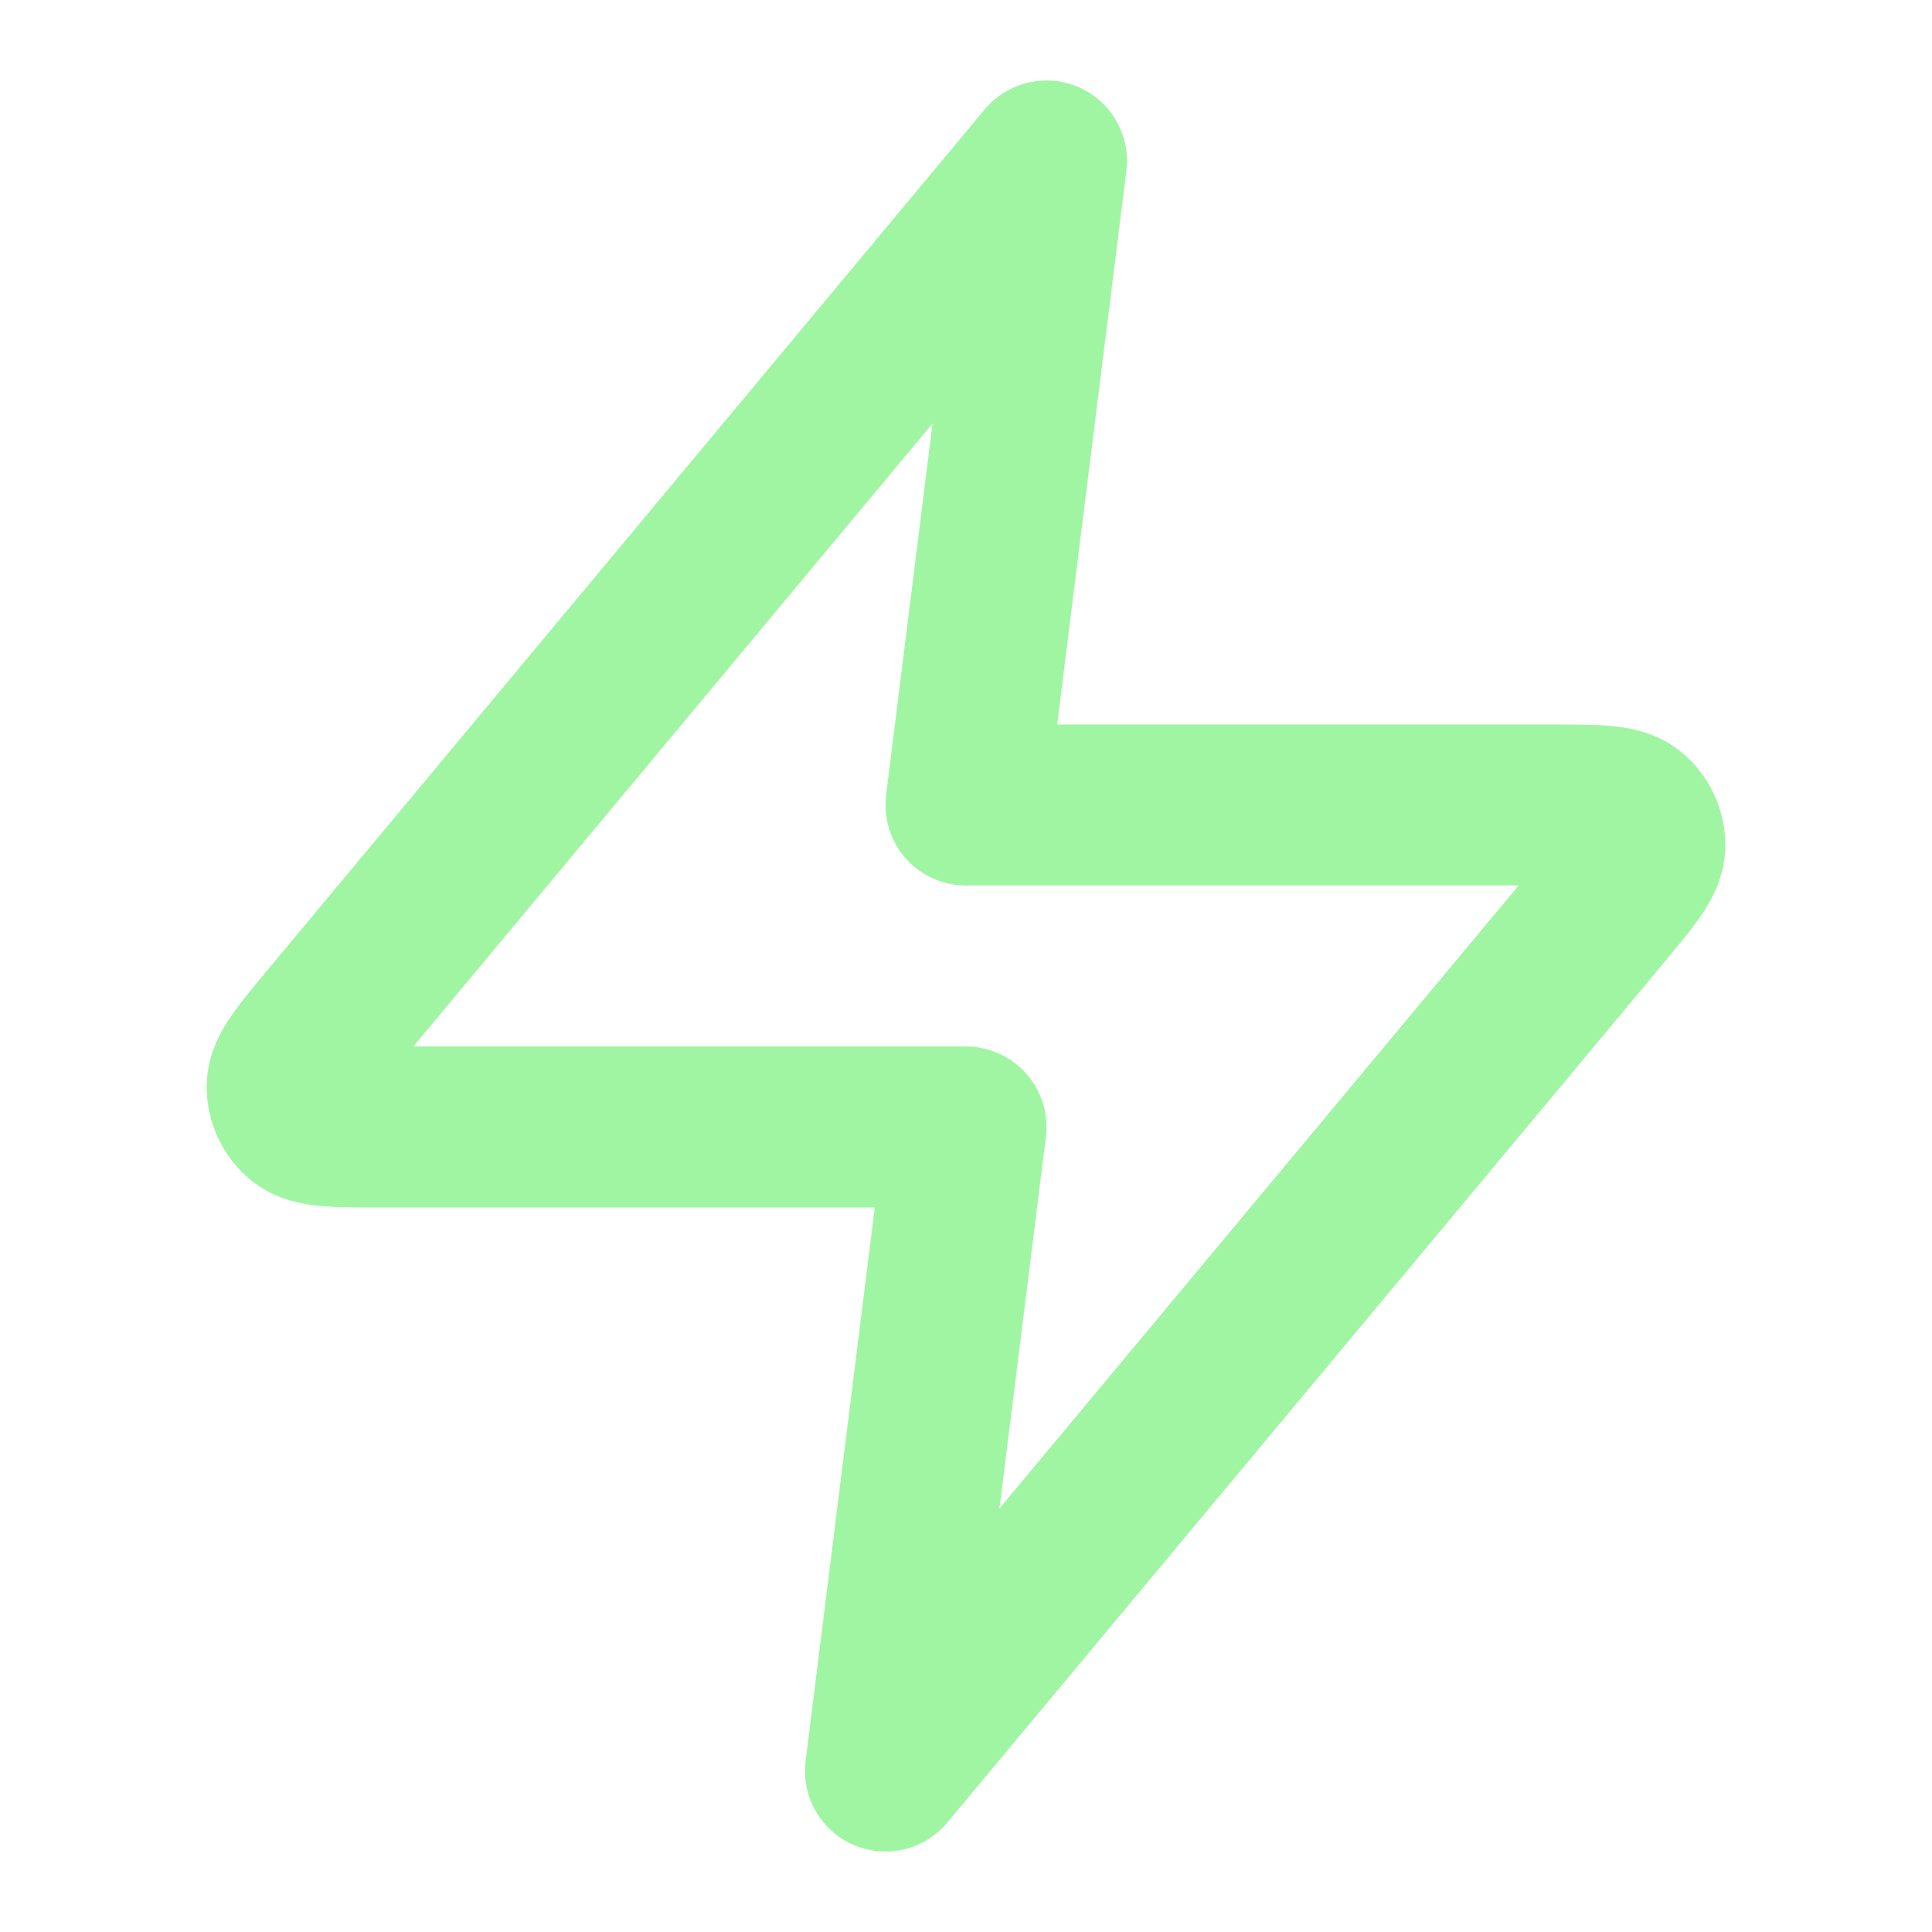 <svg width="104" height="104" viewBox="0 0 104 104" fill="none" xmlns="http://www.w3.org/2000/svg">
<path d="M56.333 8.666L17.738 54.98C16.226 56.794 15.47 57.701 15.459 58.467C15.449 59.133 15.745 59.767 16.263 60.185C16.859 60.666 18.04 60.666 20.401 60.666H51.999L47.666 95.333L86.261 49.019C87.772 47.205 88.528 46.298 88.54 45.532C88.55 44.867 88.253 44.233 87.735 43.815C87.139 43.333 85.959 43.333 83.598 43.333H51.999L56.333 8.666Z" stroke="#A0F5A3" stroke-width="8.667" stroke-linecap="round" stroke-linejoin="round"/>
</svg>
